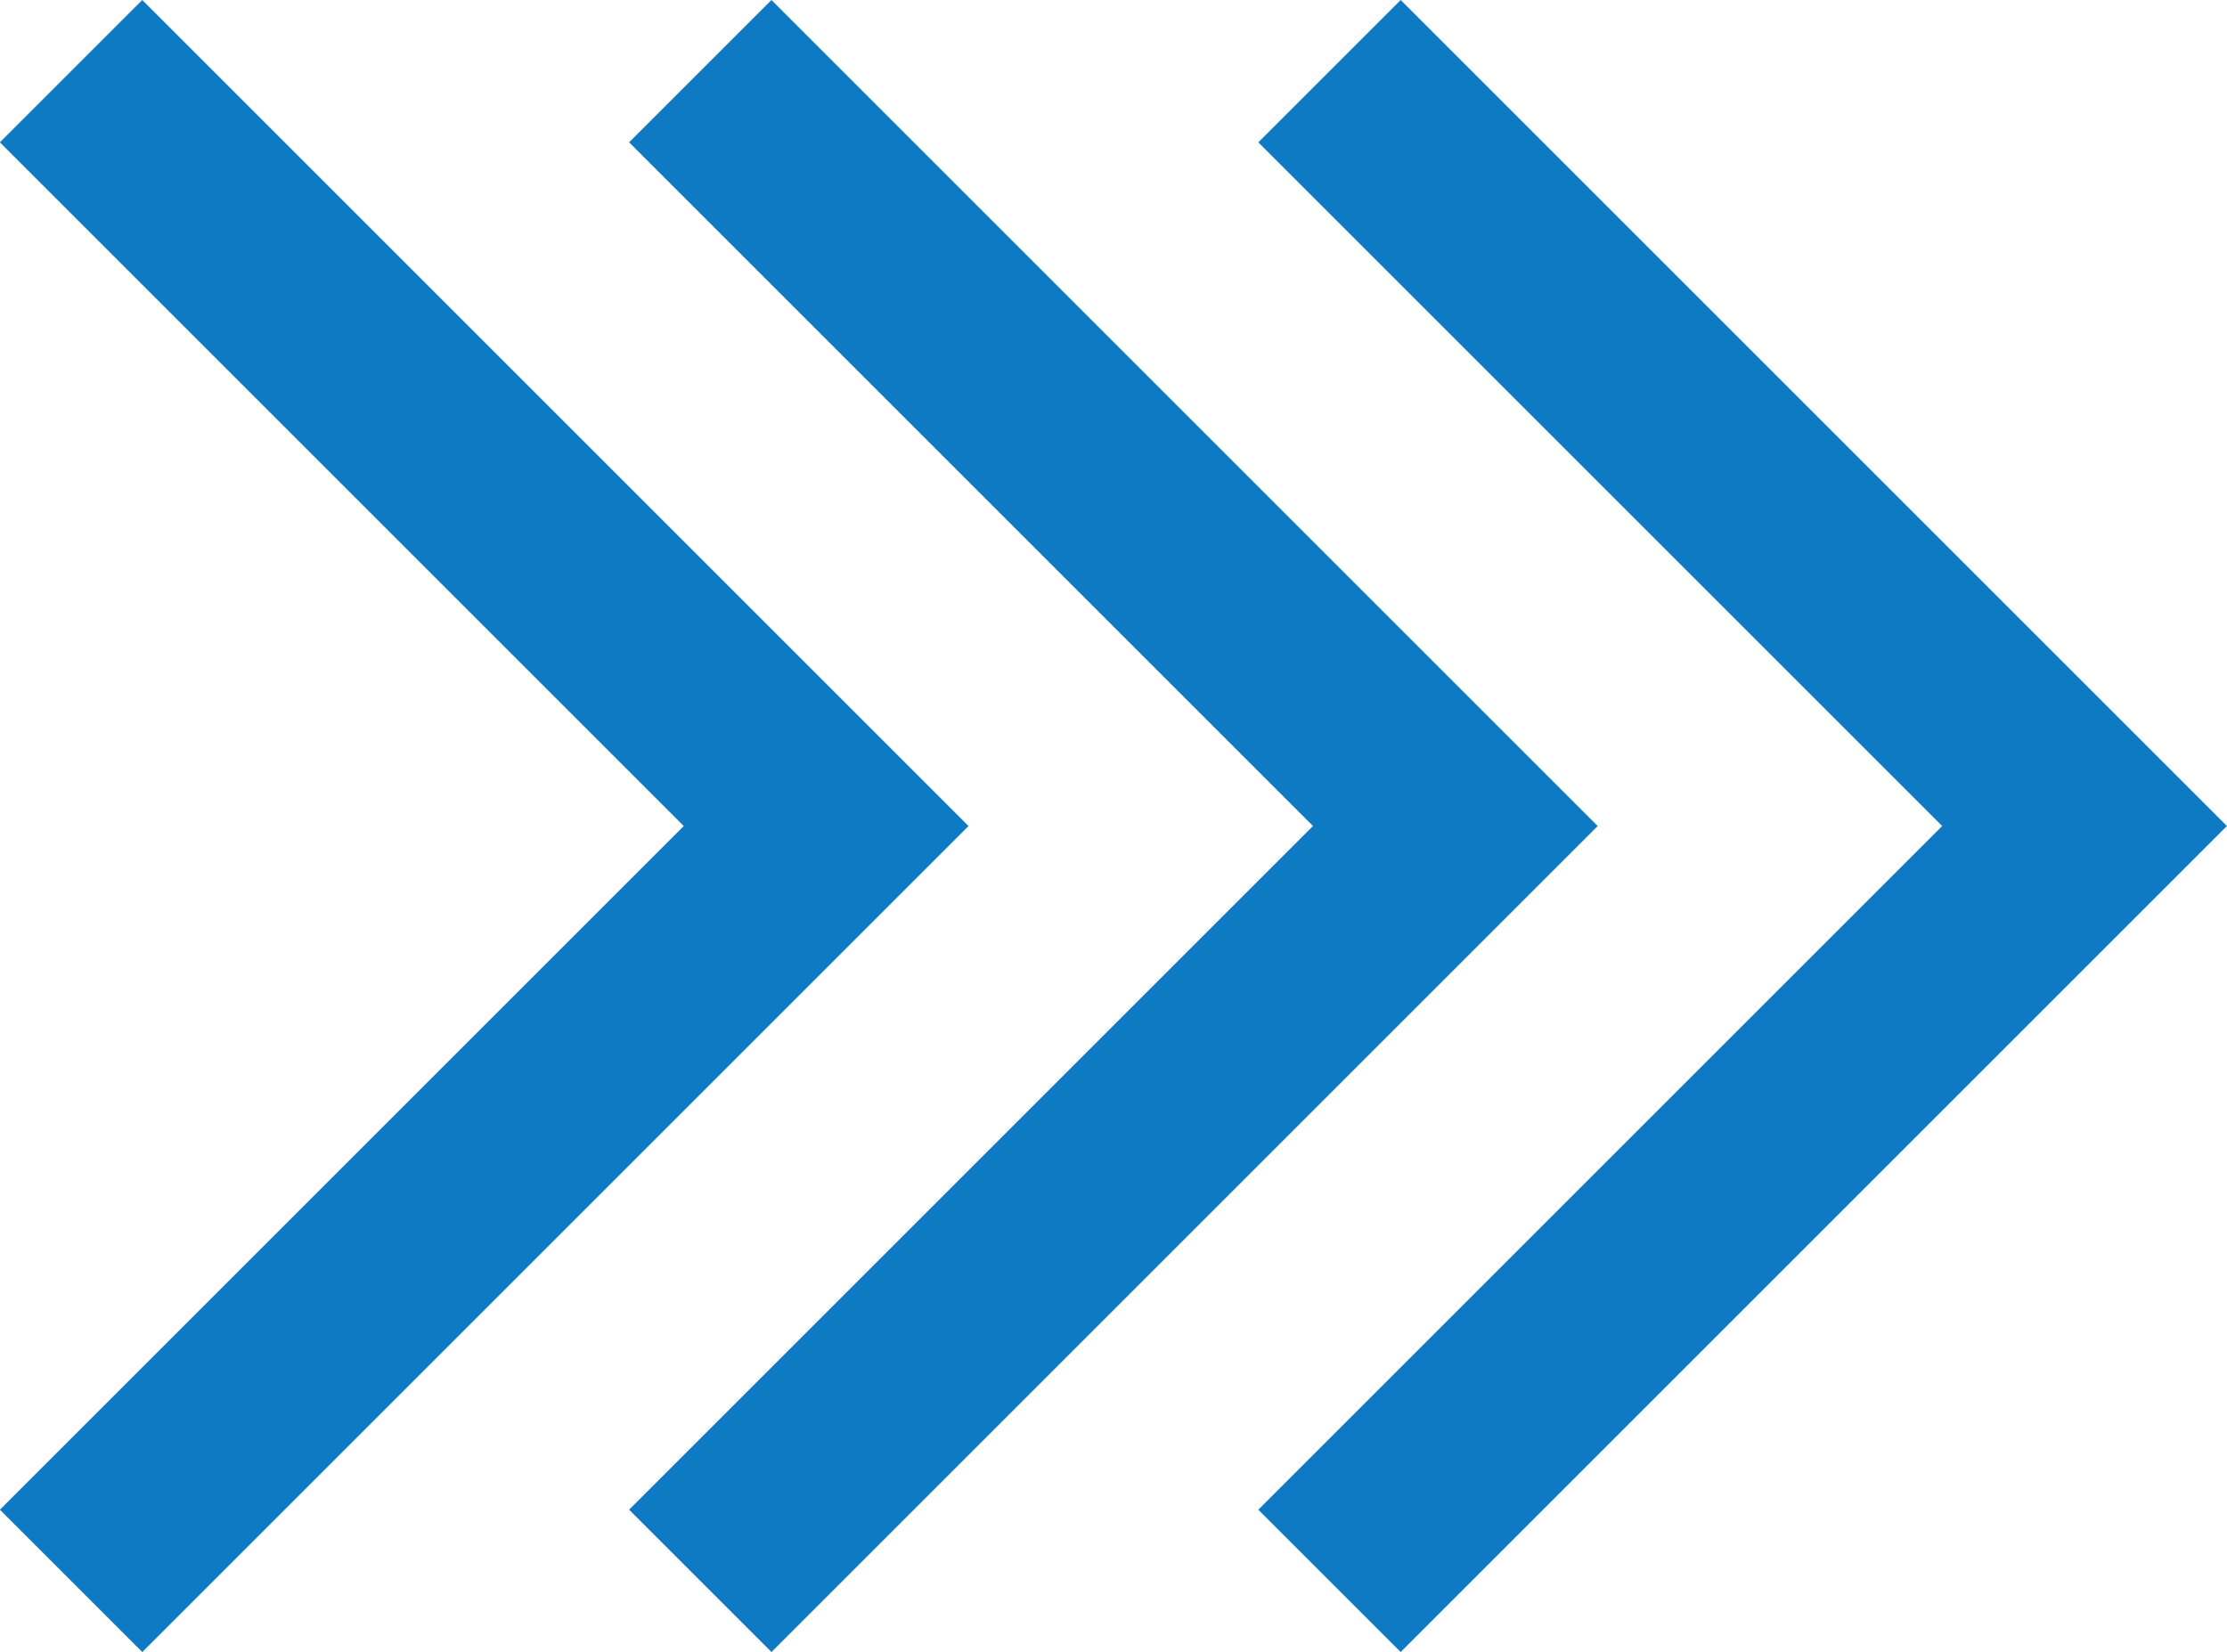<svg xmlns="http://www.w3.org/2000/svg" width="22.121" height="16.414" viewBox="0 0 22.121 16.414">
  <g id="グループ_205" data-name="グループ 205" transform="translate(-643.445 -2408.757)">
    <g id="グループ_189" data-name="グループ 189" transform="translate(644.152 2409.464)">
      <path id="パス_6" data-name="パス 6" d="M2214,2049.162l7.5,7.5-7.5,7.5" transform="translate(-2214.001 -2049.162)" fill="none" stroke="#0e7ac4" stroke-width="2"/>
      <path id="パス_7" data-name="パス 7" d="M2214,2049.162l7.5,7.5-7.5,7.5" transform="translate(-2207.751 -2049.162)" fill="none" stroke="#0e7ac4" stroke-width="2"/>
      <path id="パス_8" data-name="パス 8" d="M2214,2049.162l7.5,7.5-7.5,7.5" transform="translate(-2201.501 -2049.162)" fill="none" stroke="#0e7ac4" stroke-width="2"/>
    </g>
  </g>
</svg>
